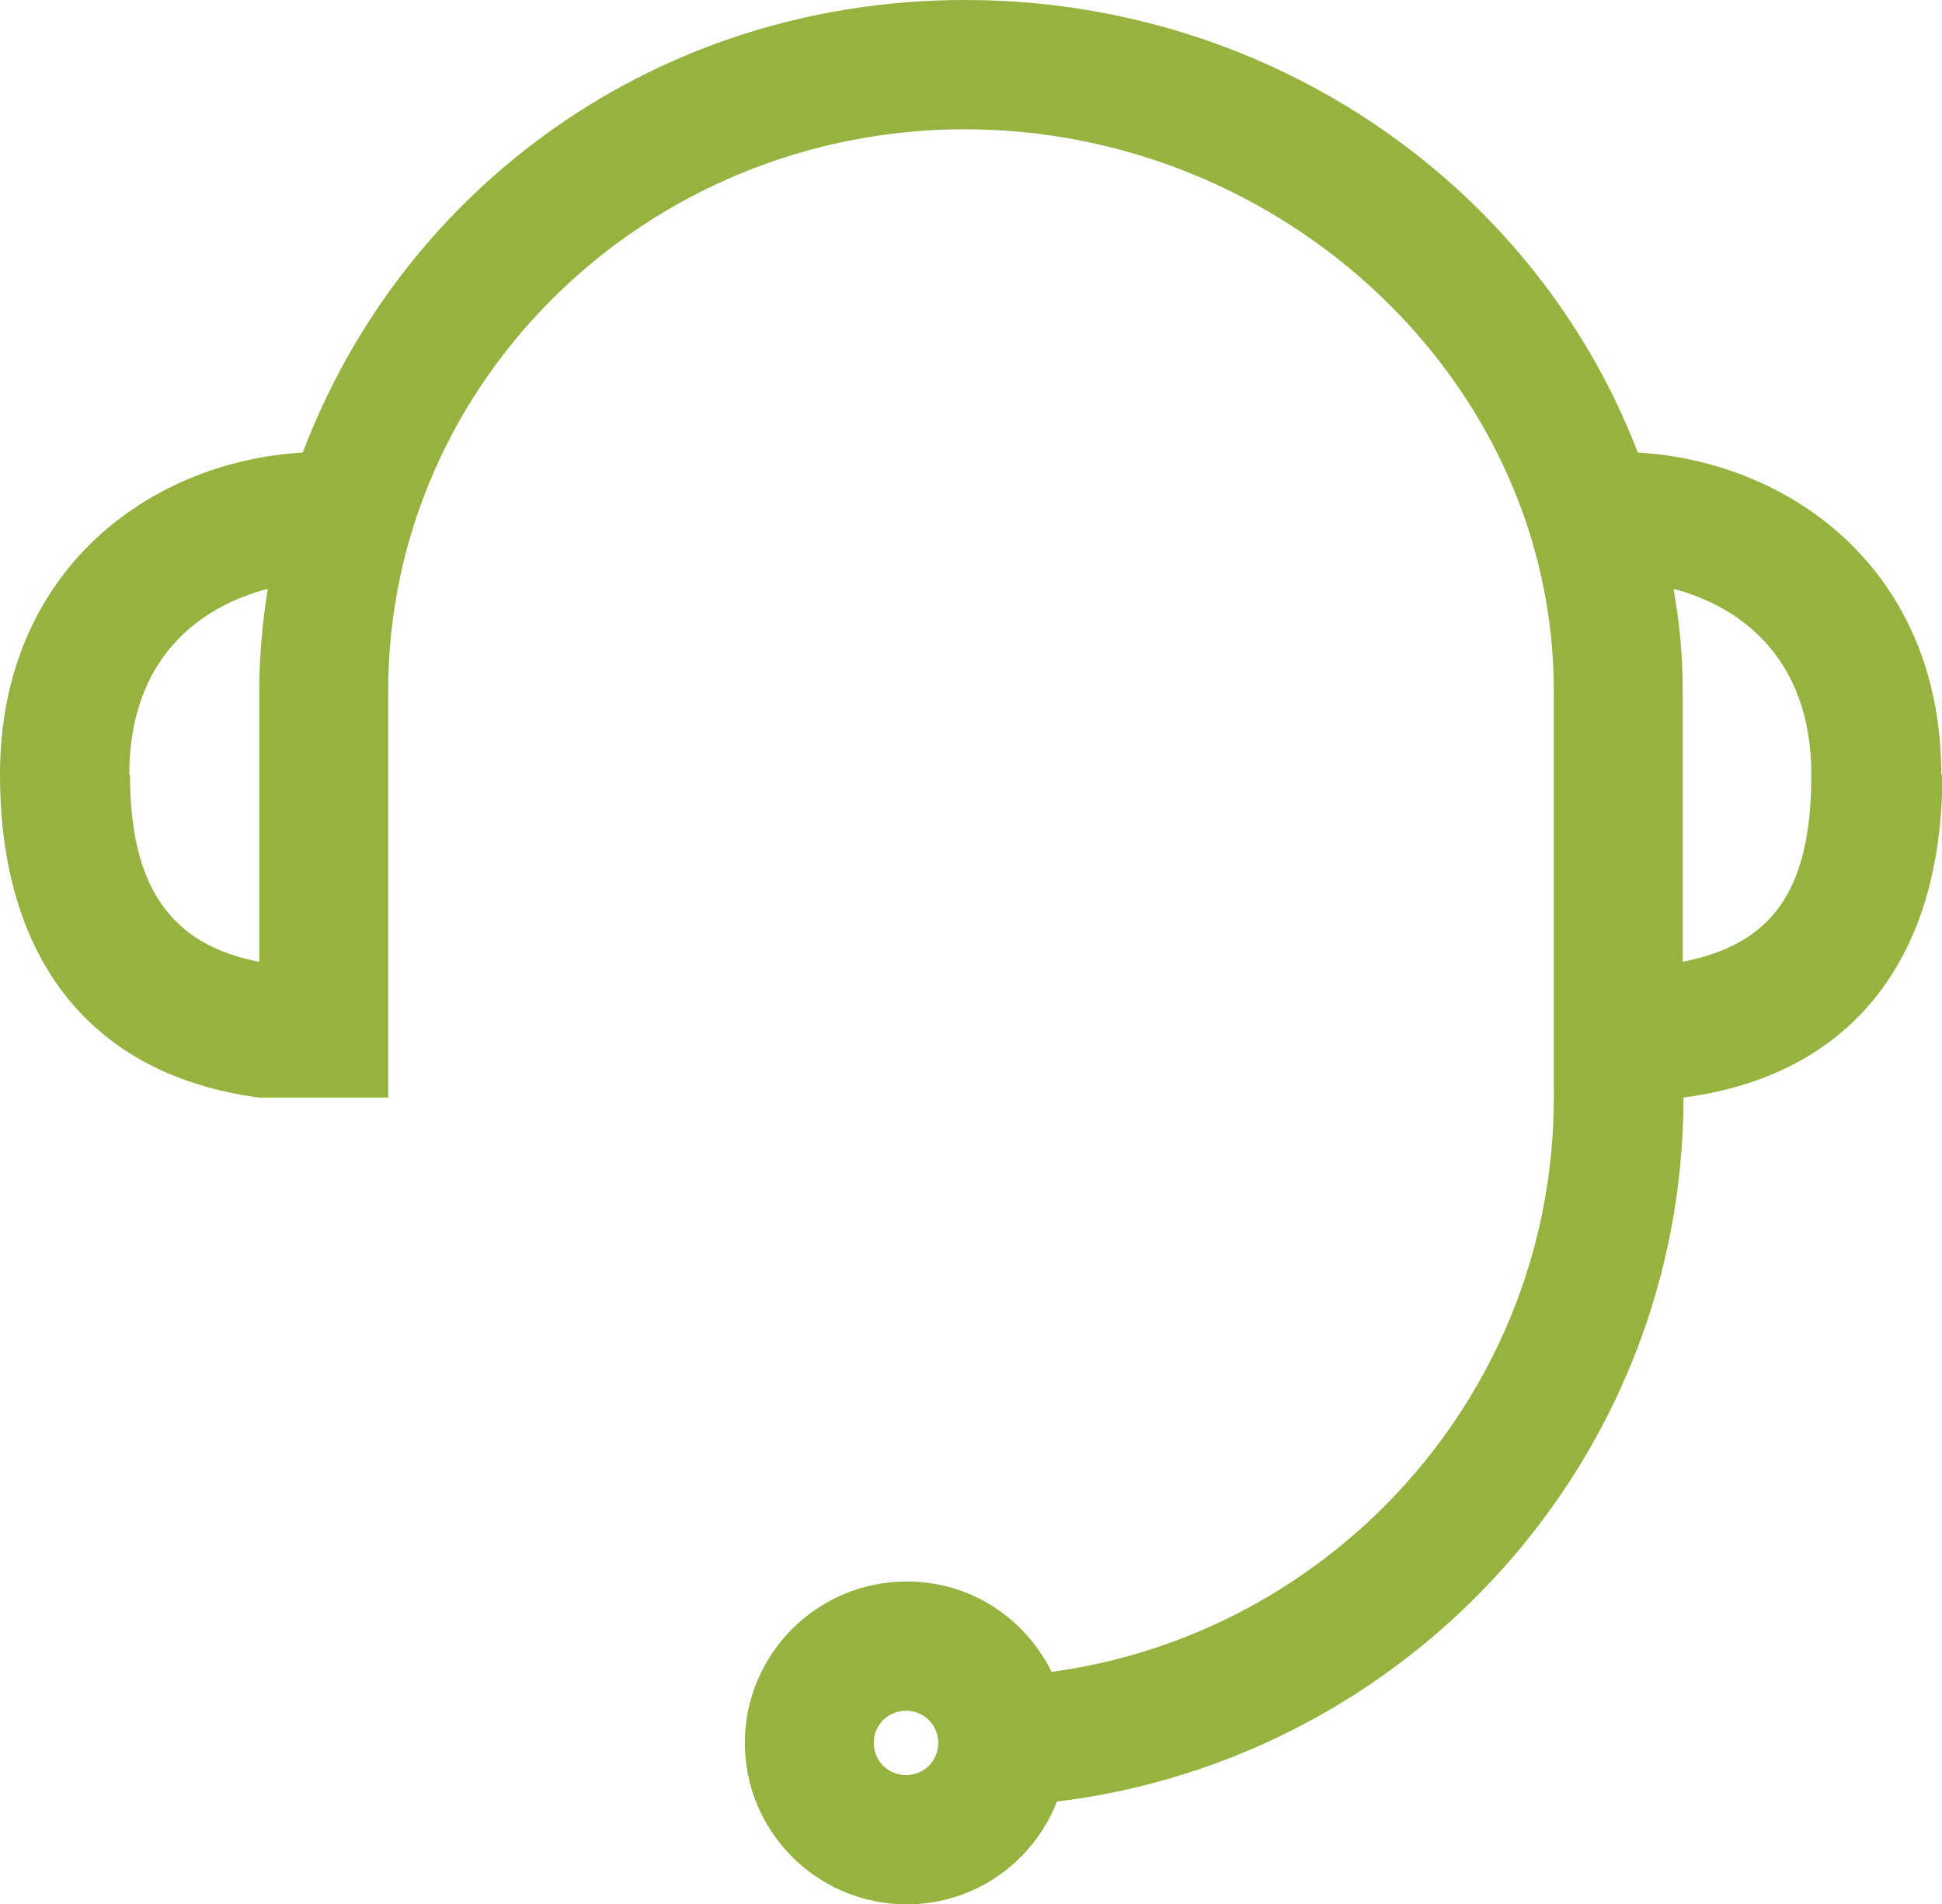 <?xml version="1.0" encoding="UTF-8"?> <svg xmlns="http://www.w3.org/2000/svg" width="51" height="50" viewBox="0 0 51 50" fill="none"><g clip-path="url(#clip0_5504_11725)"><path d="M50.981 20.343C50.981 15 47.056 12.124 43.01 11.883C40.359 4.954 33.448 0 25.337 0C17.226 0 10.566 4.963 7.953 11.883C3.907 12.124 0 15 0 20.343C0 25.204 2.409 28.238 6.799 28.822H10.194V18.145C10.194 10.009 16.994 3.395 25.337 3.395C33.681 3.395 40.806 10.009 40.806 18.145V28.822C40.806 36.521 35.048 42.894 27.616 43.905C26.919 42.495 25.495 41.531 23.812 41.531C21.468 41.531 19.561 43.432 19.561 45.77C19.561 48.108 21.468 50.009 23.812 50.009C25.616 50.009 27.142 48.887 27.756 47.31C37.001 46.187 44.21 38.33 44.21 28.822C48.591 28.247 51.009 25.213 51.009 20.343H50.991H50.981ZM3.395 20.343C3.395 17.254 5.283 15.918 7.032 15.464C6.892 16.345 6.809 17.226 6.809 18.145V25.26C4.465 24.805 3.414 23.275 3.414 20.343H3.395ZM23.793 46.614C23.319 46.614 22.947 46.243 22.947 45.77C22.947 45.297 23.319 44.926 23.793 44.926C24.268 44.926 24.64 45.297 24.64 45.77C24.64 46.243 24.268 46.614 23.793 46.614ZM44.191 25.26V18.145C44.191 17.226 44.108 16.345 43.95 15.464C45.68 15.918 47.568 17.264 47.568 20.343C47.568 23.423 46.517 24.805 44.173 25.26H44.191Z" fill="#95B33E"></path></g><defs><clipPath id="clip0_5504_11725"><rect width="51" height="50" fill="white"></rect></clipPath></defs></svg> 